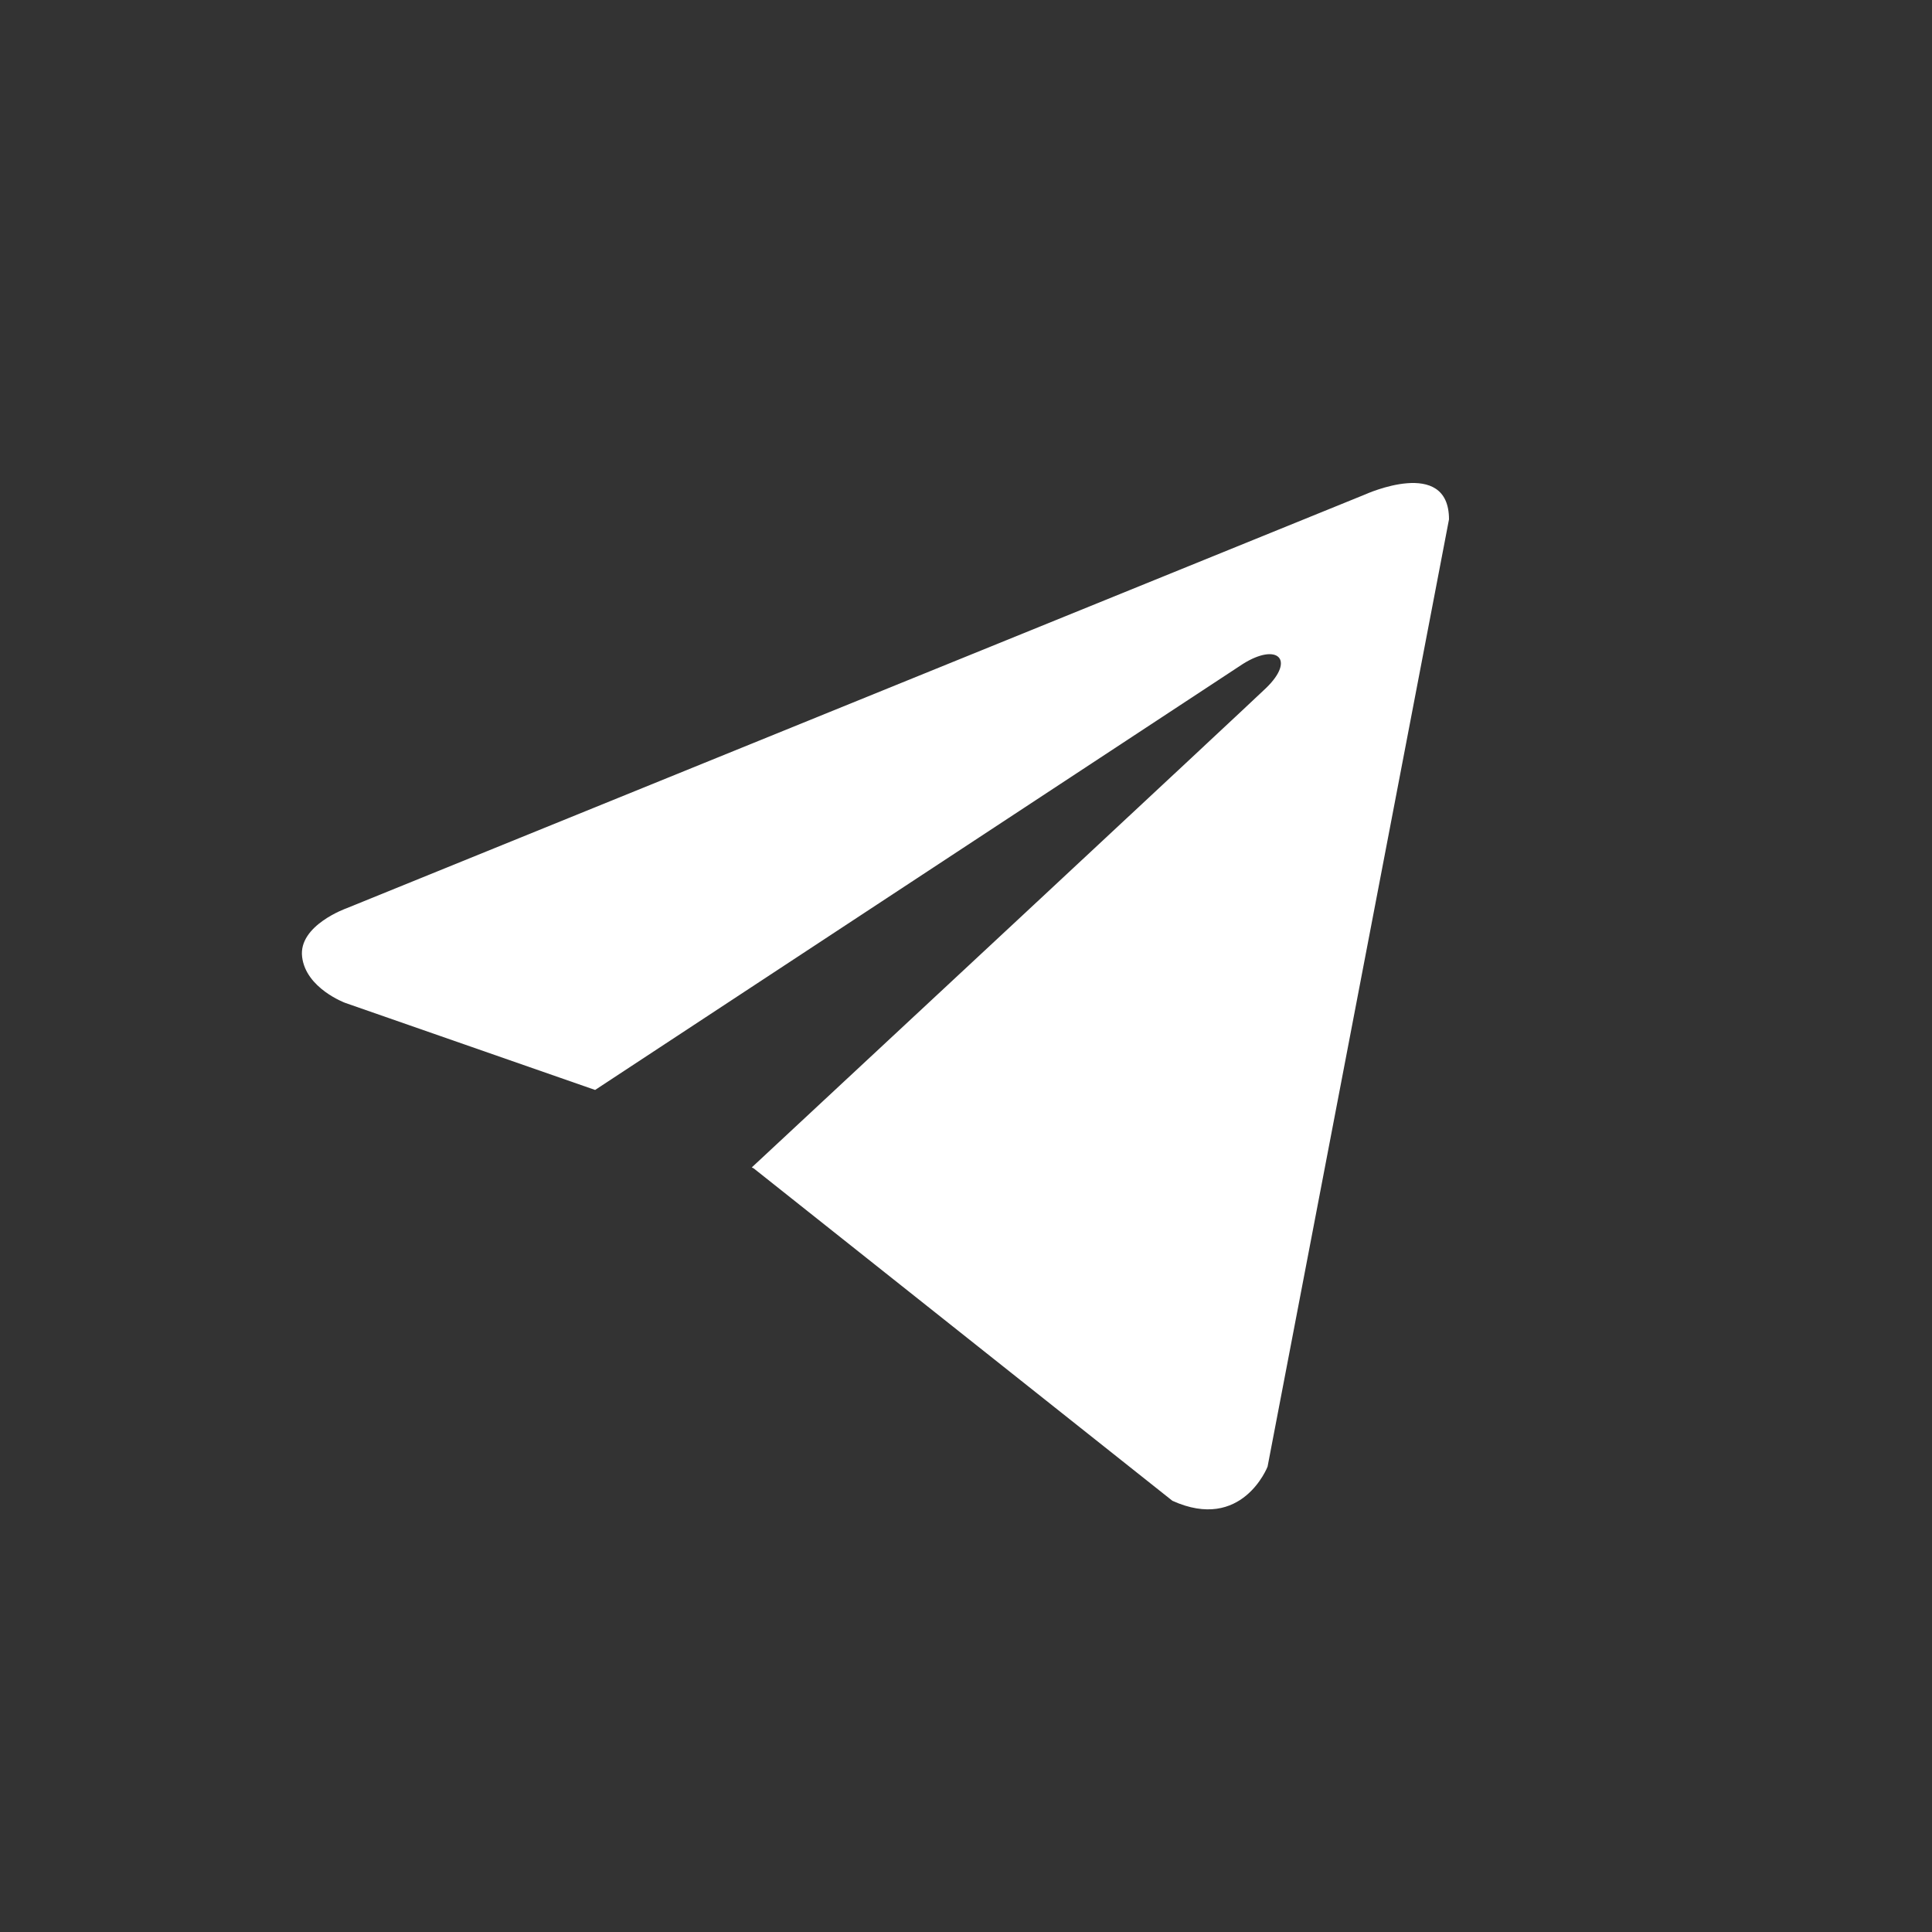<?xml version="1.0" encoding="UTF-8"?> <svg xmlns="http://www.w3.org/2000/svg" width="32" height="32" viewBox="0 0 32 32" fill="none"><rect x="0" y="0" width="32" height="32" fill="#333333" stroke="none"/><path d="M24 8.602L20.995 24.292C20.995 24.292 20.574 25.38 19.419 24.858L12.485 19.353L12.452 19.336C13.389 18.465 20.652 11.703 20.97 11.396C21.461 10.921 21.156 10.639 20.586 10.997L9.857 18.053L5.718 16.611C5.718 16.611 5.066 16.371 5.004 15.849C4.94 15.326 5.739 15.044 5.739 15.044L22.613 8.189C22.613 8.189 24 7.558 24 8.602Z" fill="white"></path></svg> 